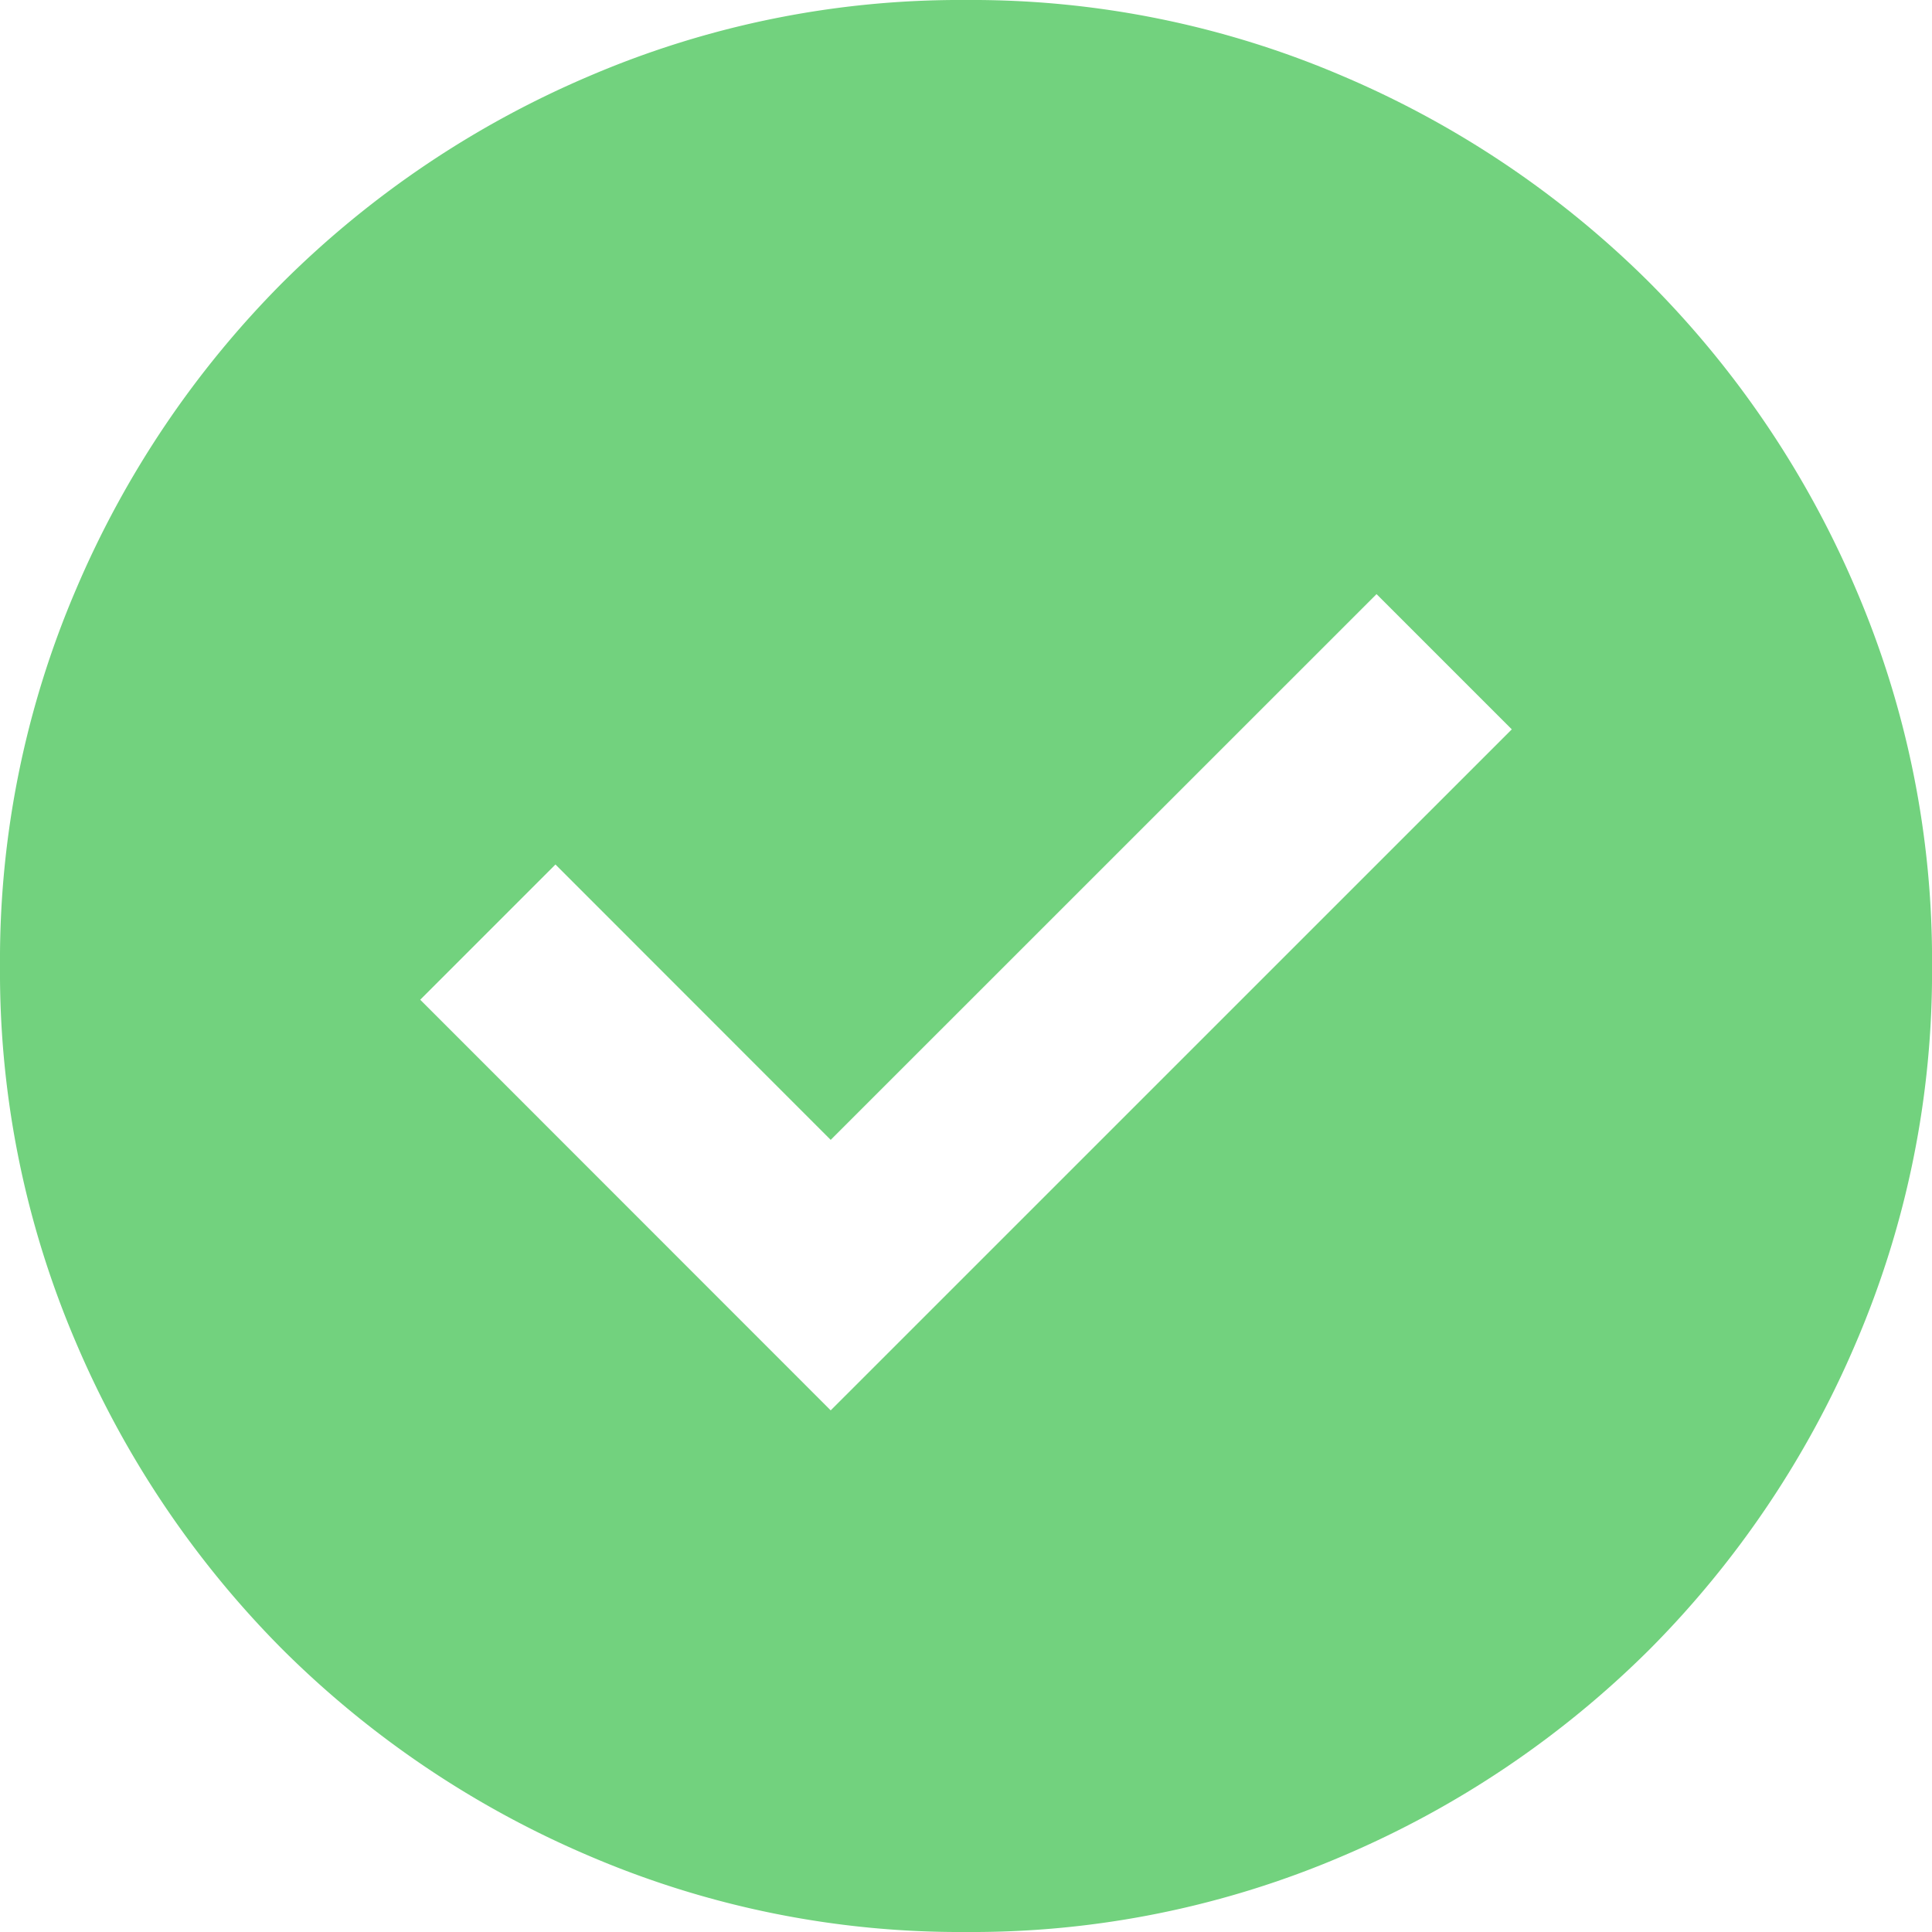 <svg xmlns="http://www.w3.org/2000/svg" width="97.216" height="97.216" viewBox="0 0 97.216 97.216">
  <path id="check_circle_24dp_1F1F1F_FILL1_wght400_GRAD0_opsz24" d="M121.8-809.032,156.071-843.3l-6.805-6.805L121.8-822.643,107.95-836.5l-6.805,6.805Zm6.805,26.248a47.332,47.332,0,0,1-18.957-3.828A49.087,49.087,0,0,1,94.218-797a49.088,49.088,0,0,1-10.39-15.433A47.332,47.332,0,0,1,80-831.392a47.332,47.332,0,0,1,3.828-18.957,49.087,49.087,0,0,1,10.39-15.433,49.087,49.087,0,0,1,15.433-10.39A47.332,47.332,0,0,1,128.608-880a47.332,47.332,0,0,1,18.957,3.828A49.086,49.086,0,0,1,163-865.782a49.088,49.088,0,0,1,10.39,15.433,47.332,47.332,0,0,1,3.828,18.957,47.333,47.333,0,0,1-3.828,18.957A49.088,49.088,0,0,1,163-797a49.086,49.086,0,0,1-15.433,10.39A47.332,47.332,0,0,1,128.608-782.784Z" transform="translate(-80 880)" fill="#72d27e"/>
</svg>
